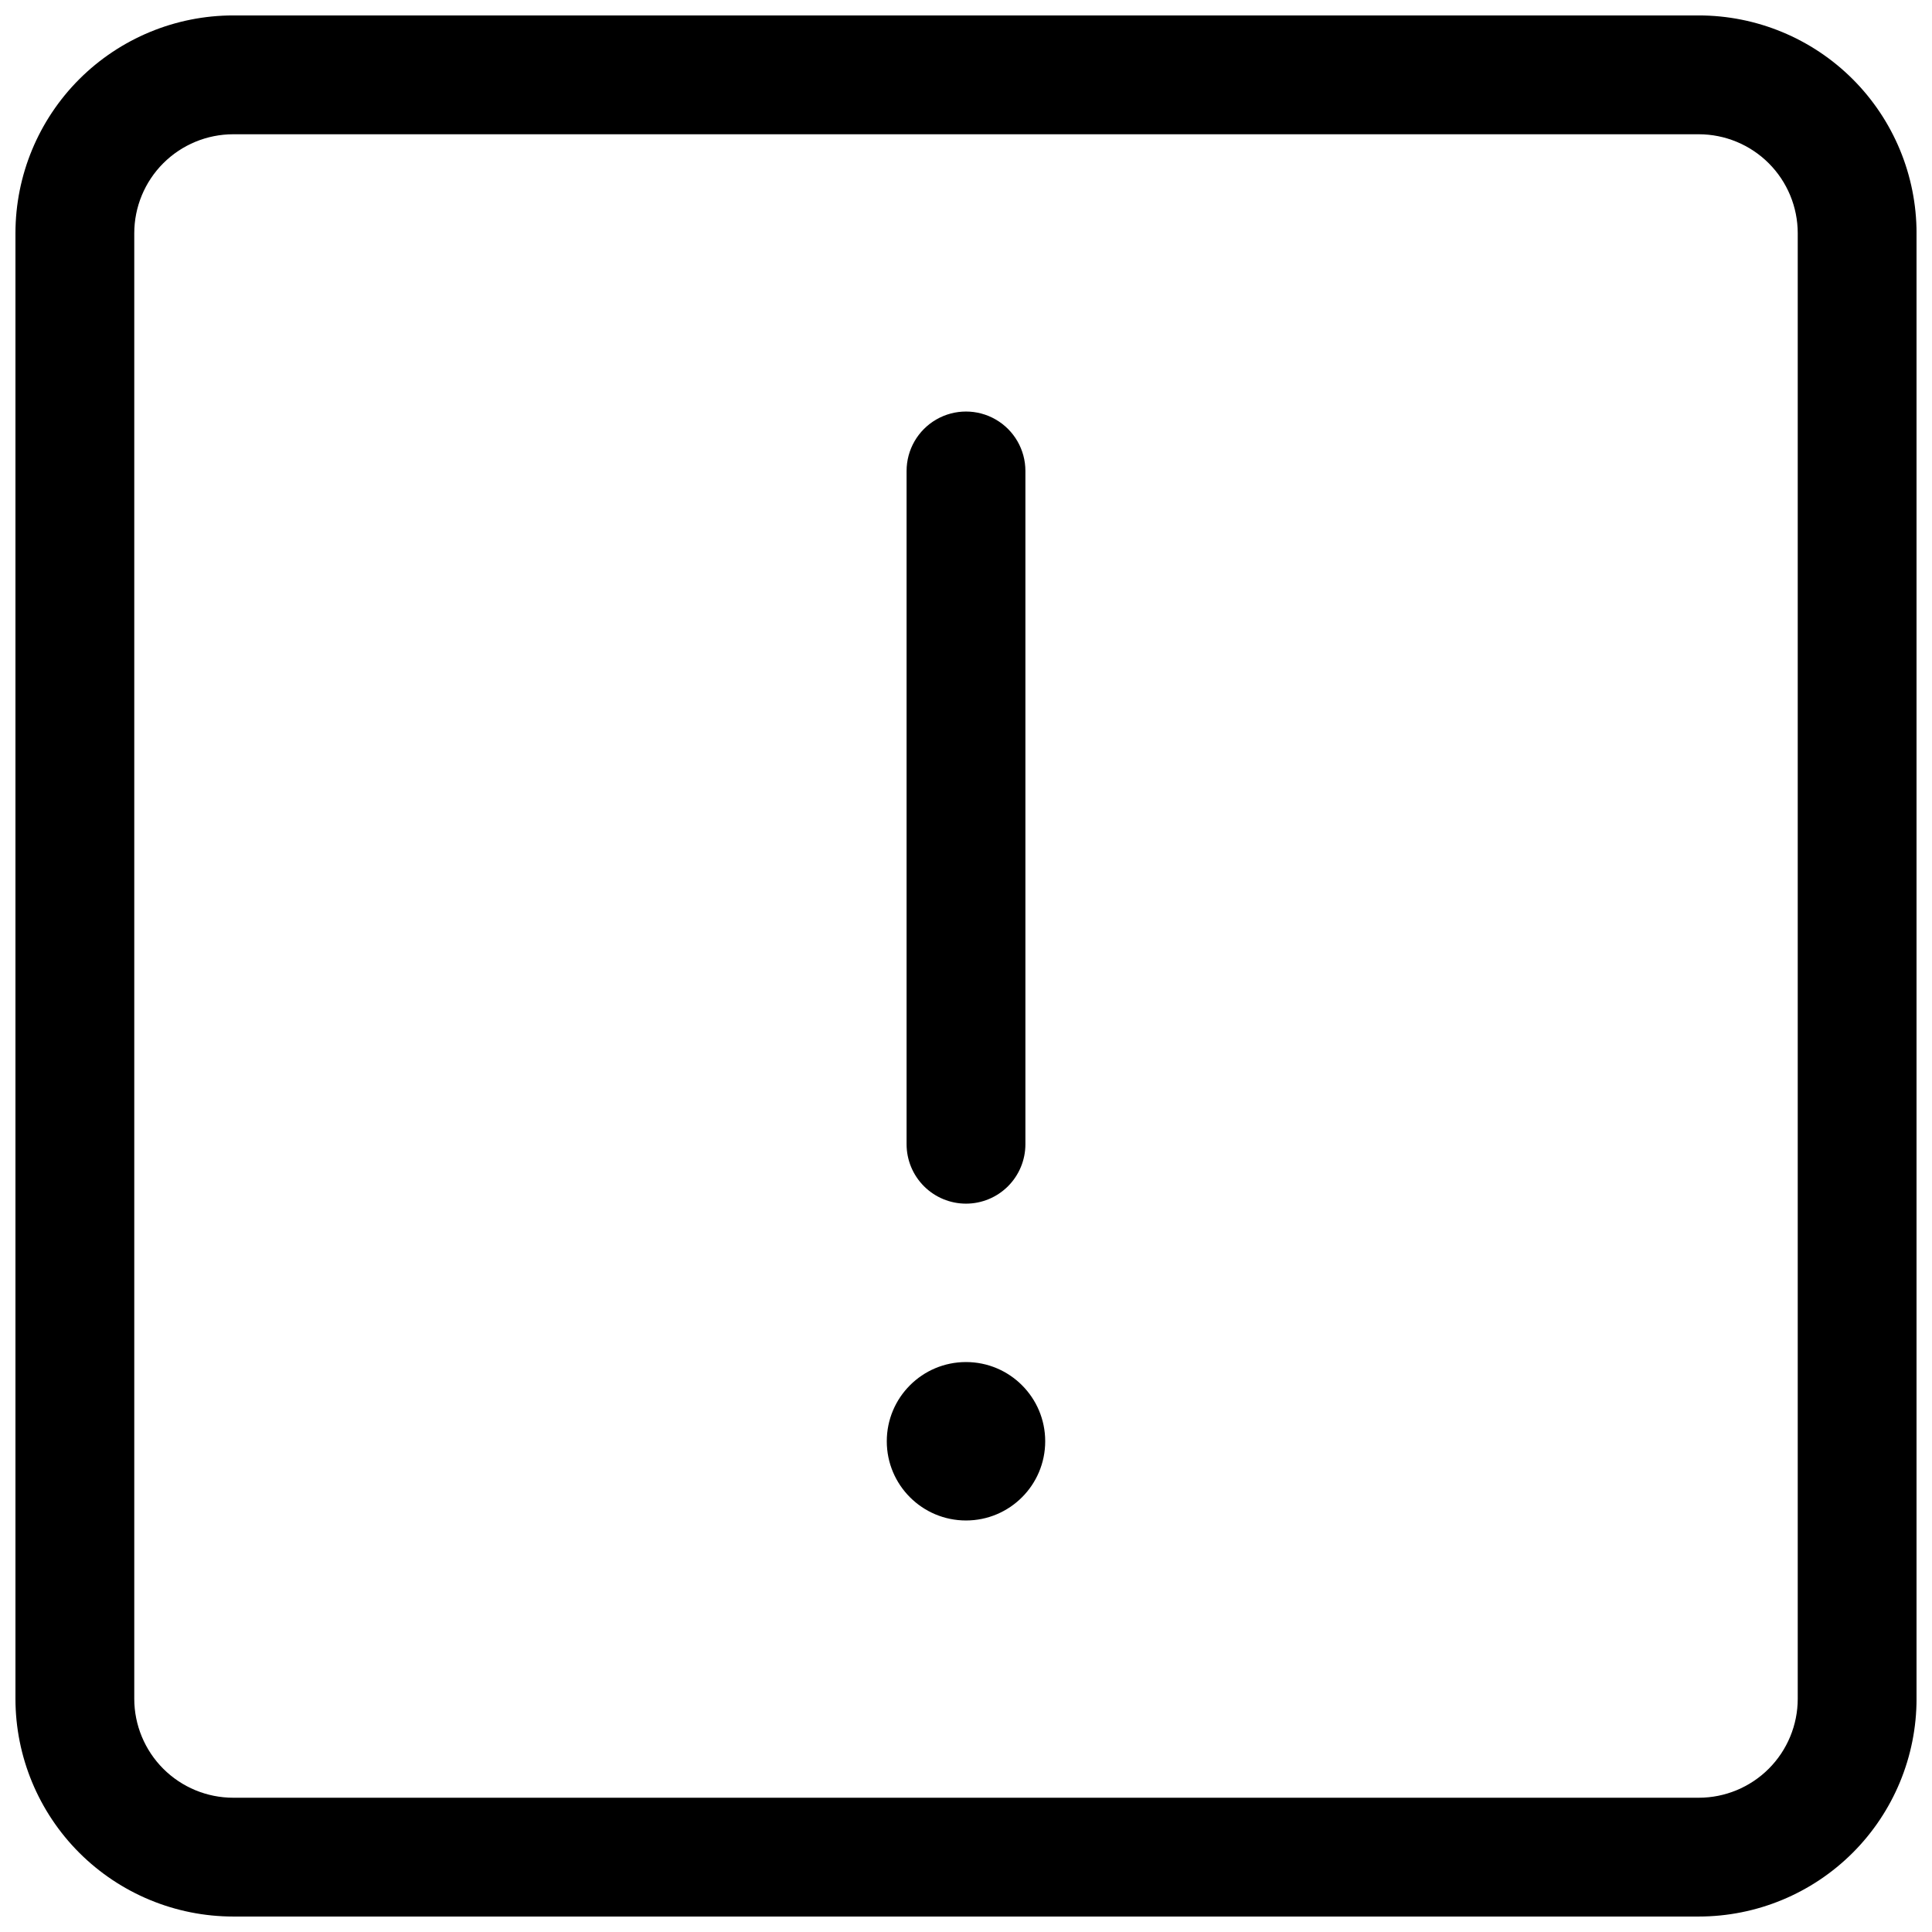 <?xml version="1.0" encoding="UTF-8"?>
<!-- Uploaded to: ICON Repo, www.svgrepo.com, Generator: ICON Repo Mixer Tools -->
<svg width="800px" height="800px" version="1.1" viewBox="144 144 512 512" xmlns="http://www.w3.org/2000/svg">
 <defs>
  <clipPath id="a">
   <path d="m148.09 148.09h503.81v503.81h-503.81z"/>
  </clipPath>
 </defs>
 <path d="m420.99 525.95c0 11.594-9.398 20.992-20.992 20.992s-20.992-9.398-20.992-20.992 9.398-20.992 20.992-20.992 20.992 9.398 20.992 20.992"/>
 <path d="m400 462.98c-4.176 0-8.18-1.66-11.133-4.613-2.953-2.953-4.613-6.957-4.613-11.133v-178.43c0-5.625 3-10.82 7.871-13.633s10.875-2.812 15.746 0 7.871 8.008 7.871 13.633v178.43c0 4.176-1.66 8.18-4.609 11.133-2.953 2.953-6.957 4.613-11.133 4.613z"/>
 <g clip-path="url(#a)">
  <path d="m594.18 651.9h-388.36c-15.309 0-29.992-6.082-40.82-16.906-10.824-10.828-16.906-25.512-16.906-40.82v-388.36c0-15.309 6.082-29.992 16.906-40.82 10.828-10.824 25.512-16.906 40.82-16.906h388.36c15.309 0 29.992 6.082 40.82 16.906 10.824 10.828 16.906 25.512 16.906 40.82v388.36c0 15.309-6.082 29.992-16.906 40.82-10.828 10.824-25.512 16.906-40.82 16.906zm-388.36-472.32c-6.957 0-13.633 2.766-18.555 7.684-4.918 4.922-7.684 11.598-7.684 18.555v388.36c0 6.957 2.766 13.633 7.684 18.555 4.922 4.922 11.598 7.684 18.555 7.684h388.36c6.957 0 13.633-2.762 18.555-7.684s7.684-11.598 7.684-18.555v-388.36c0-6.957-2.762-13.633-7.684-18.555-4.922-4.918-11.598-7.684-18.555-7.684z"/>
 </g>
</svg>